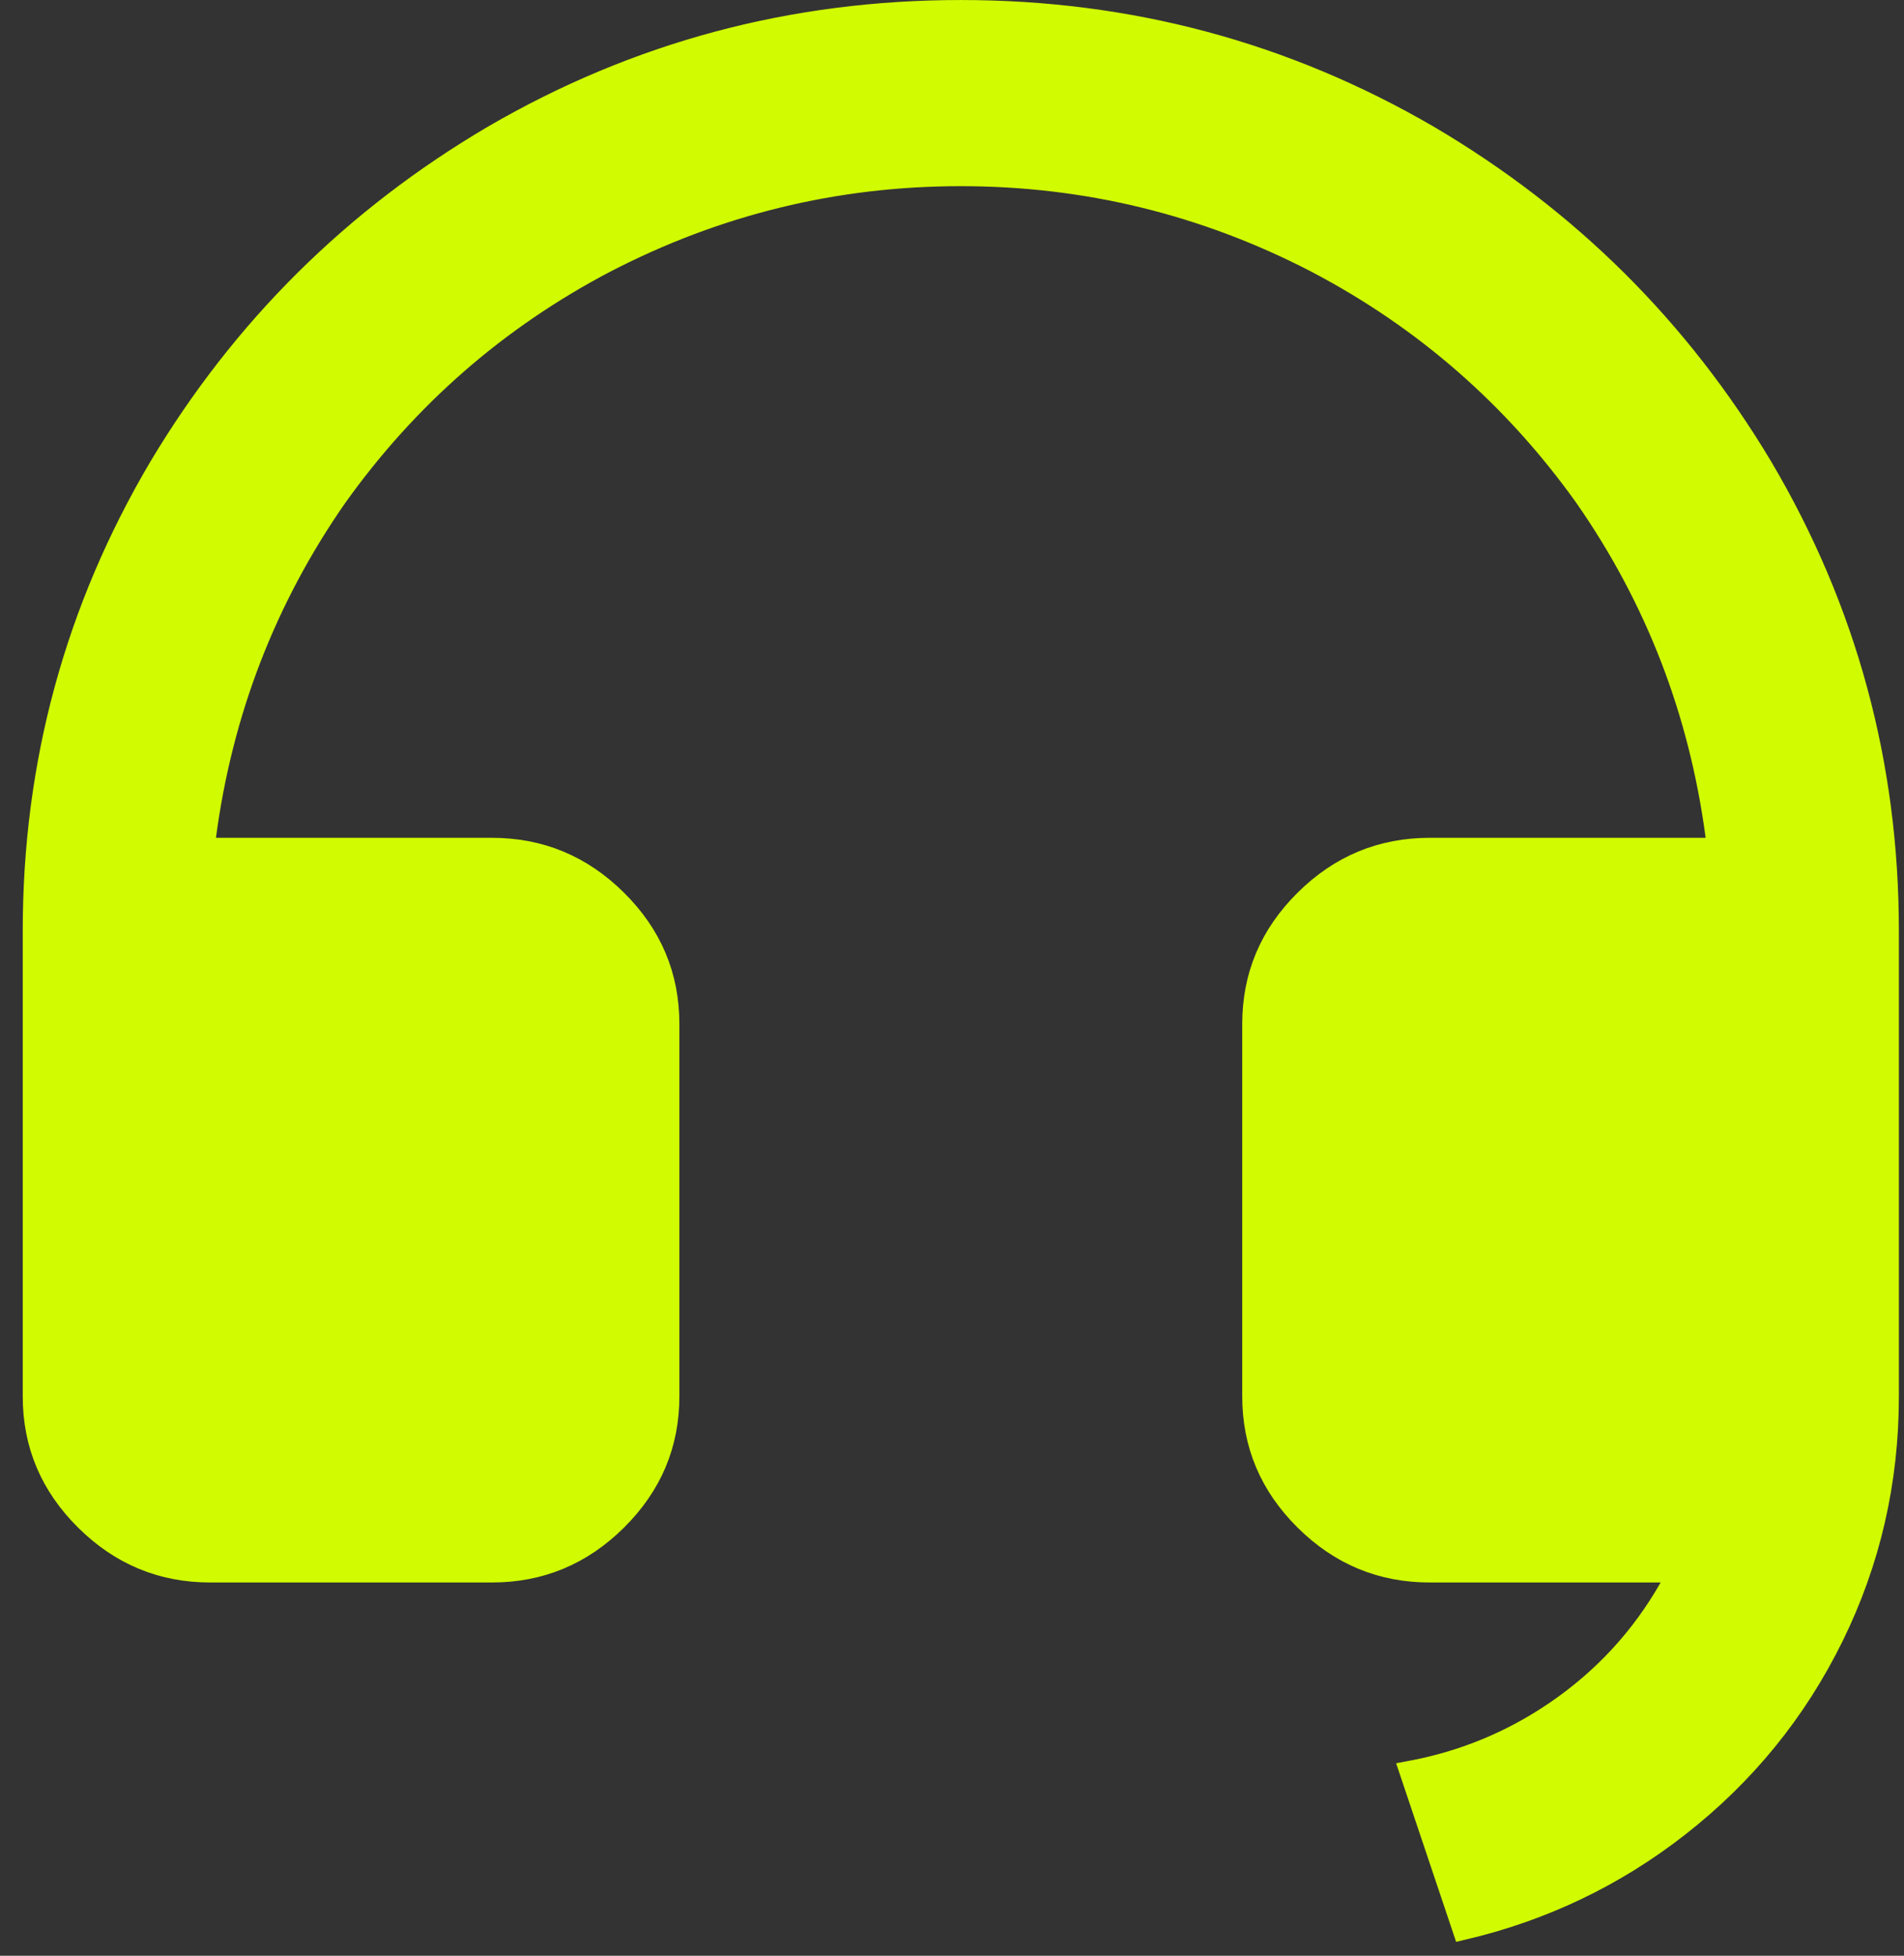 <svg width="75" height="77" viewBox="0 0 75 77" fill="none" xmlns="http://www.w3.org/2000/svg">
<rect x="0" y="0" width="75" height="77" fill="#333333" stroke="none"/>
<path d="M55.553 69.75L57.637 75.952C60.778 75.212 63.601 73.862 66.112 71.902C68.722 69.864 70.751 67.374 72.2 64.426C73.649 61.481 74.374 58.332 74.374 54.975V36.65C74.374 30.08 72.719 23.998 69.408 18.396C66.144 12.936 61.762 8.589 56.257 5.351C50.607 2.067 44.473 0.425 37.847 0.425C31.22 0.425 25.086 2.067 19.437 5.351C13.932 8.589 9.55 12.936 6.286 18.395C2.975 23.998 1.32 30.08 1.32 36.65V54.975C1.32 56.862 1.999 58.477 3.374 59.841C4.749 61.205 6.379 61.88 8.285 61.88H19.371C21.277 61.88 22.907 61.205 24.282 59.841C25.657 58.477 26.337 56.862 26.337 54.975V40.315C26.337 38.427 25.657 36.812 24.282 35.449C22.907 34.085 21.277 33.41 19.371 33.41H8.507H8.022L8.086 32.929C8.735 28.025 10.46 23.563 13.258 19.548L13.261 19.544C16.058 15.63 19.582 12.556 23.829 10.326L23.831 10.325C28.227 8.046 32.901 6.905 37.847 6.905C42.792 6.905 47.466 8.046 51.862 10.325L51.864 10.326C56.111 12.556 59.635 15.63 62.432 19.544L62.432 19.544L62.435 19.548C65.234 23.563 66.958 28.025 67.607 32.929L67.671 33.41H67.186H56.322C54.416 33.41 52.786 34.085 51.411 35.449C50.036 36.812 49.357 38.427 49.357 40.315V54.975C49.357 56.862 50.036 58.477 51.411 59.841C52.786 61.205 54.416 61.88 56.322 61.88H65.413H66.143L65.782 62.515C64.666 64.477 63.168 66.101 61.292 67.383C59.553 68.572 57.639 69.361 55.553 69.75Z" fill="#D1FB01" stroke="#D1FB01" stroke-width="0.849"/>
</svg>
